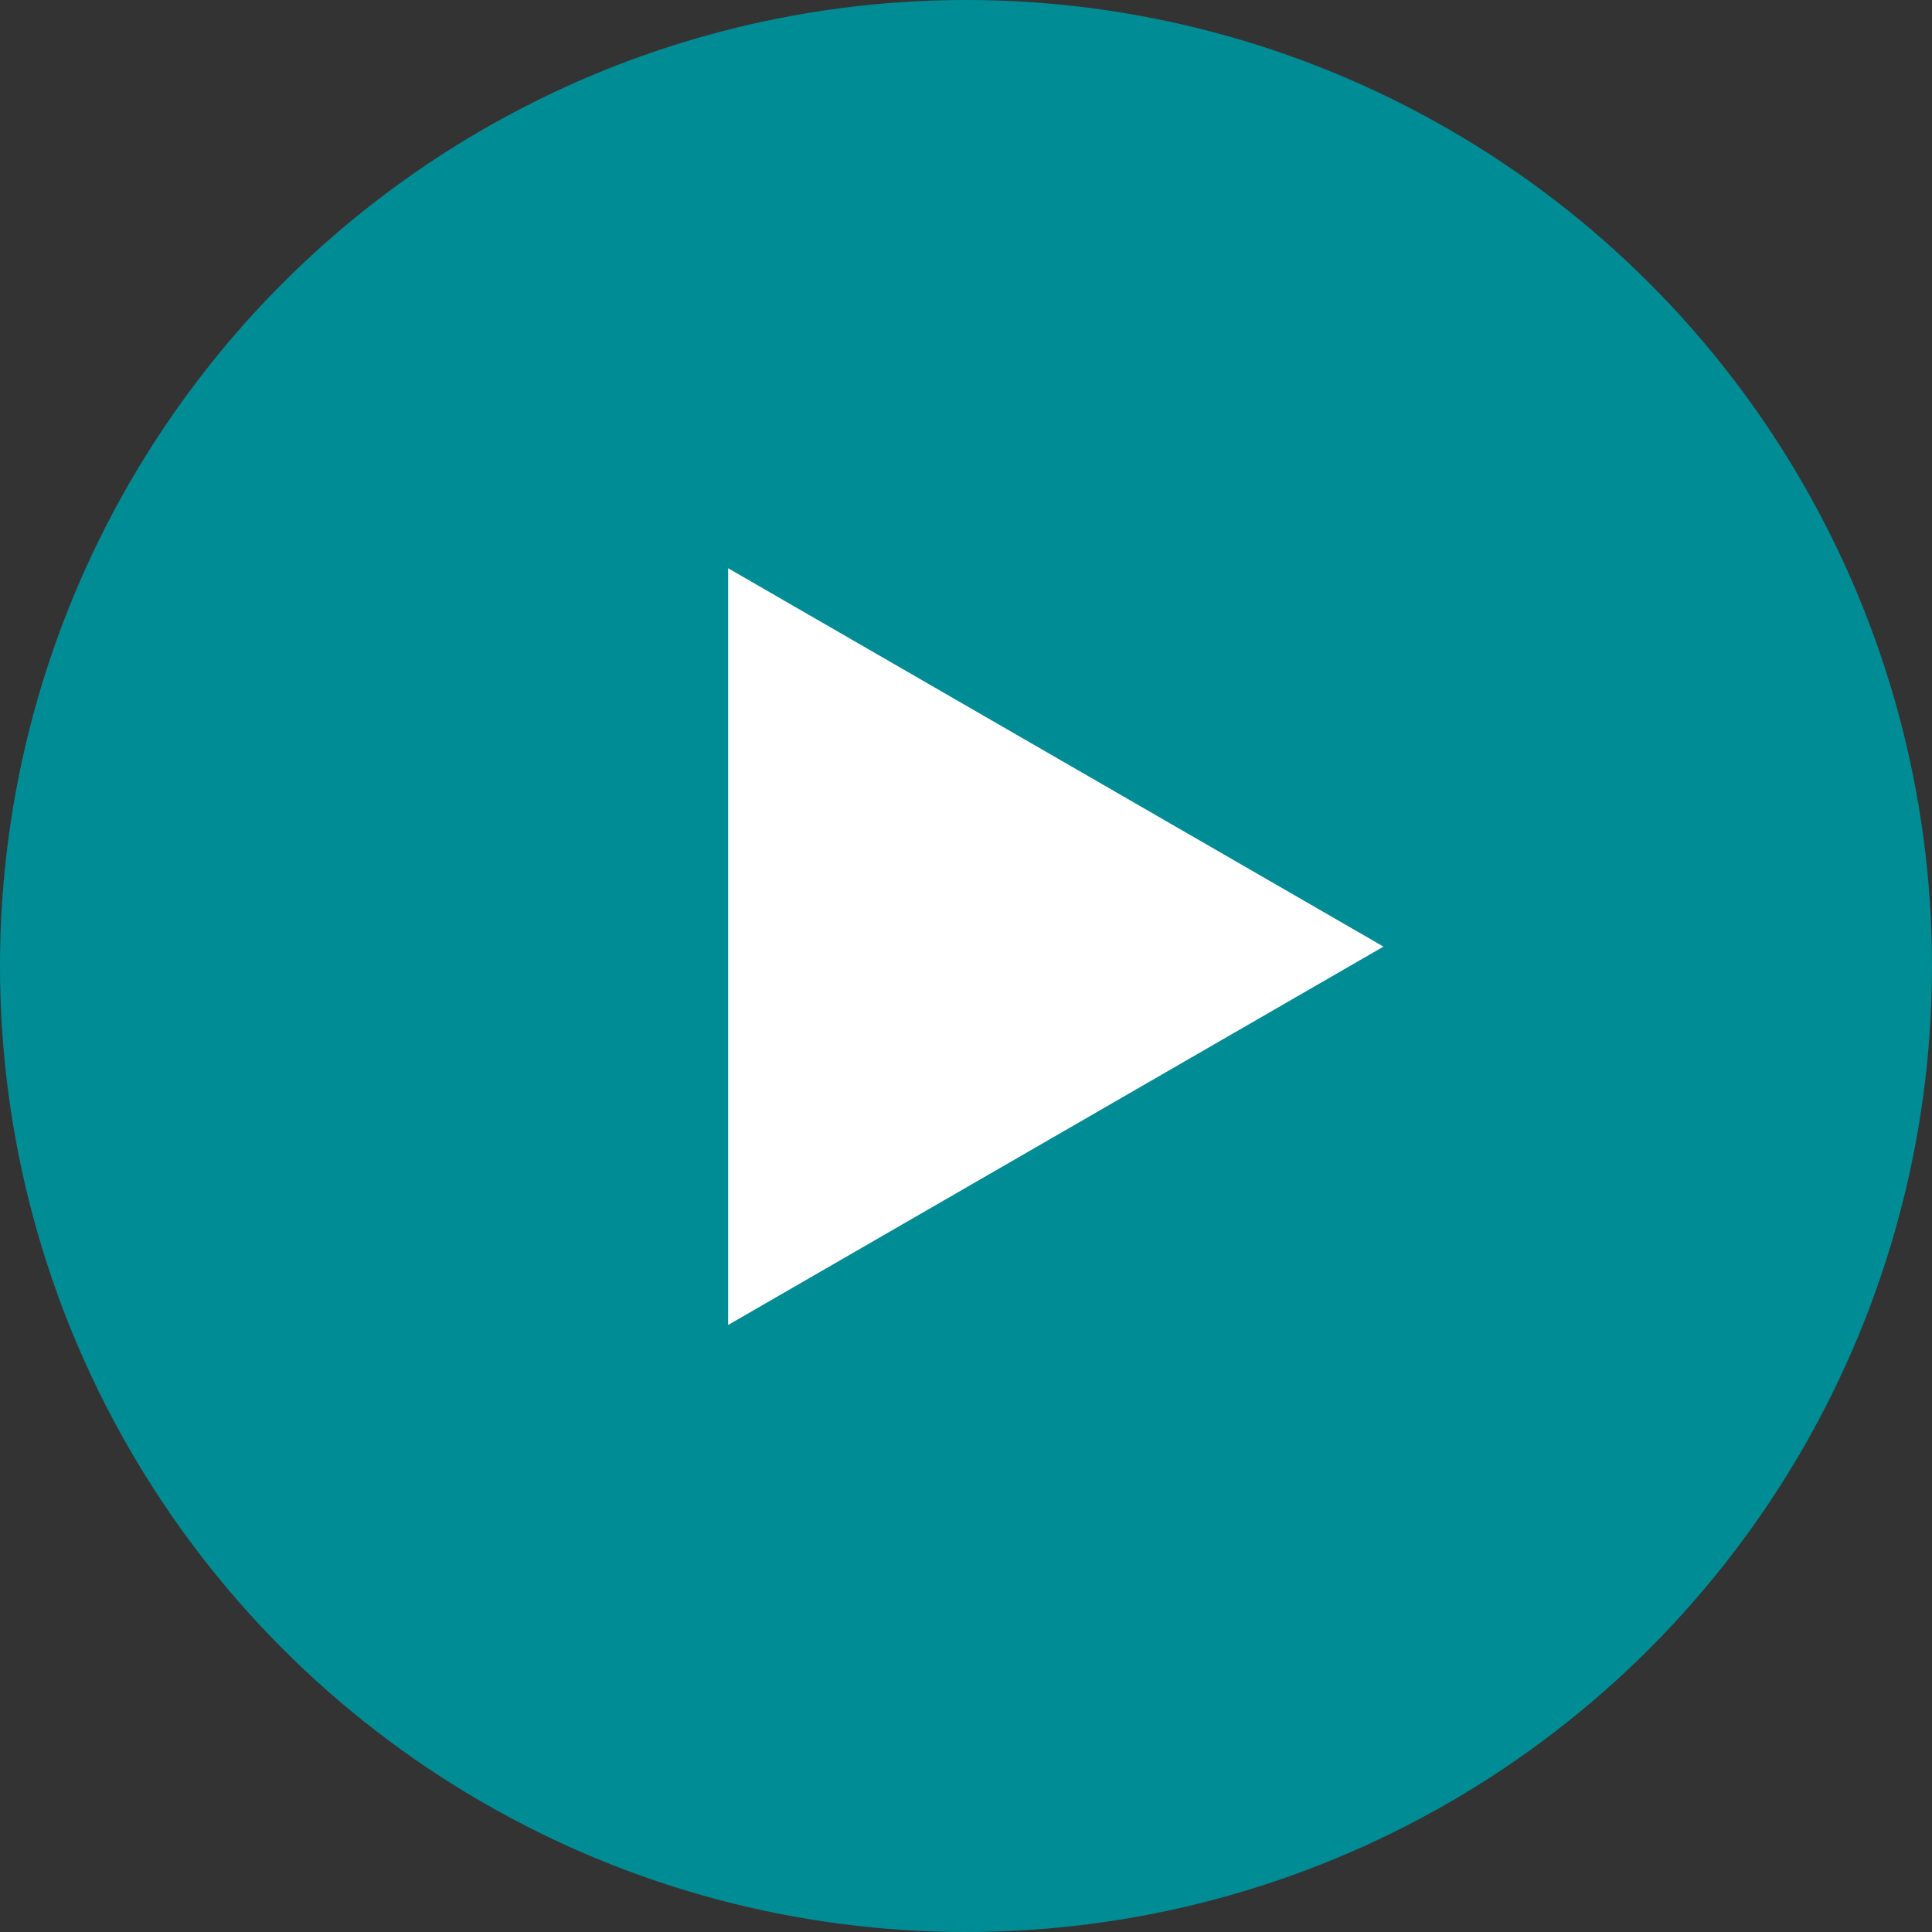 <svg width="25" height="25" viewBox="0 0 25 25" fill="none" xmlns="http://www.w3.org/2000/svg">
<rect x="0" y="0" width="25" height="25" fill="#333333" stroke="none"/>
<circle cx="12.5" cy="12.5" r="12.5" fill="#008C95"/>
<path d="M17.902 12.249L9.422 17.145L9.422 7.353L17.902 12.249Z" fill="white"/>
</svg>
